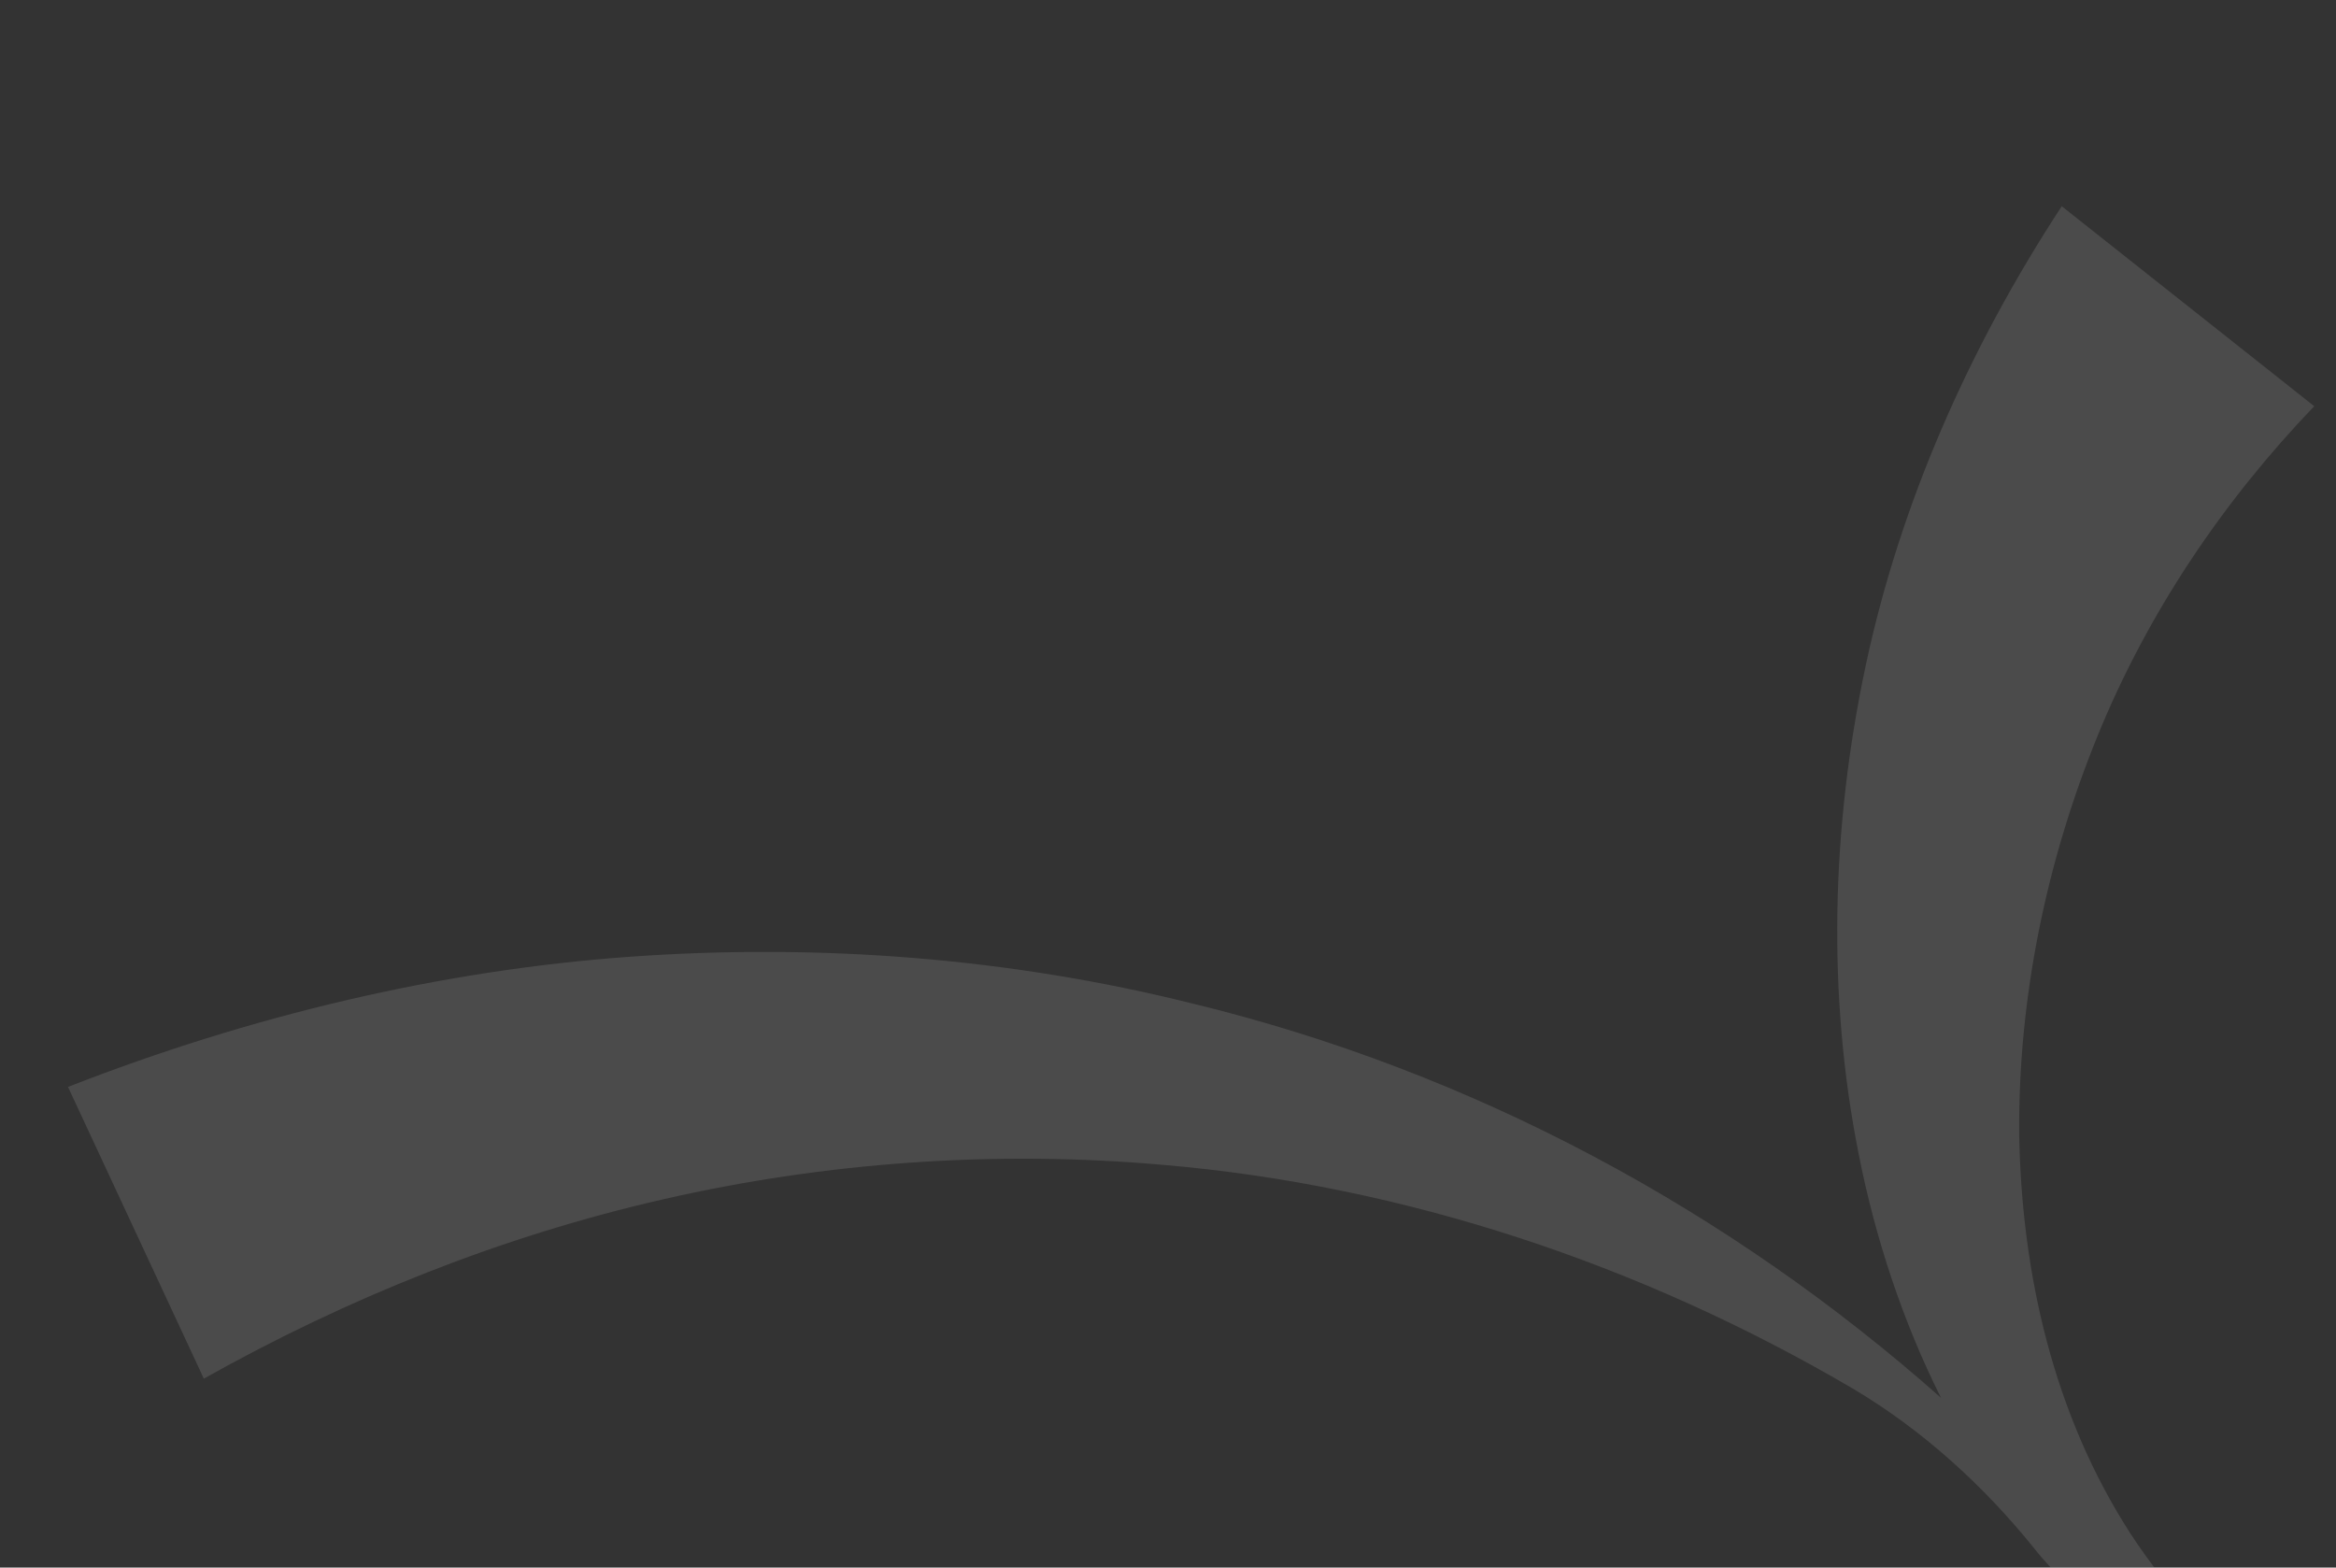 <?xml version="1.0" encoding="UTF-8"?> <svg xmlns="http://www.w3.org/2000/svg" width="383" height="257" viewBox="0 0 383 257" fill="none"><rect x="0" y="0" width="383" height="257" fill="#333333" stroke="none"/><g opacity="0.12" clip-path="url(#clip0_9862_4833)"><path d="M103.162 156.863C134.433 154.618 165.704 157.088 195.401 164.498C241.745 175.726 283.815 198.63 318.236 229.168C311.937 216.593 307.438 202.896 304.738 189.198C299.564 163.151 300.238 135.756 305.863 109.259C311.487 82.762 322.736 57.164 338.034 33.811L379.429 66.595C364.581 82.089 352.207 100.277 343.883 120.711C335.559 141.145 330.835 163.6 331.06 186.279C331.51 208.959 336.684 231.863 349.283 251.398C355.582 261.054 363.681 269.811 373.58 275.874C383.479 282.162 395.402 285.979 407.551 286.877C395.402 288.224 382.579 286.428 370.43 281.713C358.507 276.997 347.708 269.138 338.709 259.707C336.909 257.686 335.109 255.889 333.535 253.869C325.211 243.539 315.312 234.557 304.063 227.821C268.967 207.162 230.047 194.363 190.901 190.995C163.23 188.525 135.333 190.546 108.786 196.609C82.239 202.671 57.042 212.776 33.42 226.024L11.148 178.196C41.069 166.519 72.116 159.109 103.162 156.863Z" fill="white"></path><path d="M450.971 265.096C461.994 253.195 468.968 238.375 473.468 223.105C482.242 192.118 480.442 159.109 473.693 127.897C470.318 112.178 465.369 96.909 459.295 82.089C453.22 67.269 446.471 52.673 438.372 38.975C422.624 11.131 403.051 -14.467 381.679 -38.27L423.074 -71.054C443.097 -41.862 460.645 -11.099 473.918 21.685C480.667 37.853 486.066 54.918 490.566 71.76C495.065 88.825 498.215 106.115 499.565 123.855C502.49 158.884 499.565 195.037 485.617 227.372C478.642 243.315 468.744 258.584 455.02 269.811C448.271 275.201 440.847 280.141 432.523 282.835C424.424 285.53 415.875 286.877 407.326 286.653C415.65 285.754 423.749 283.509 431.173 279.916C439.047 276.323 445.346 270.934 450.971 265.096Z" fill="white"></path></g><defs><clipPath id="clip0_9862_4833"><rect width="392" height="284" fill="white" transform="translate(0 -26)"></rect></clipPath></defs></svg> 